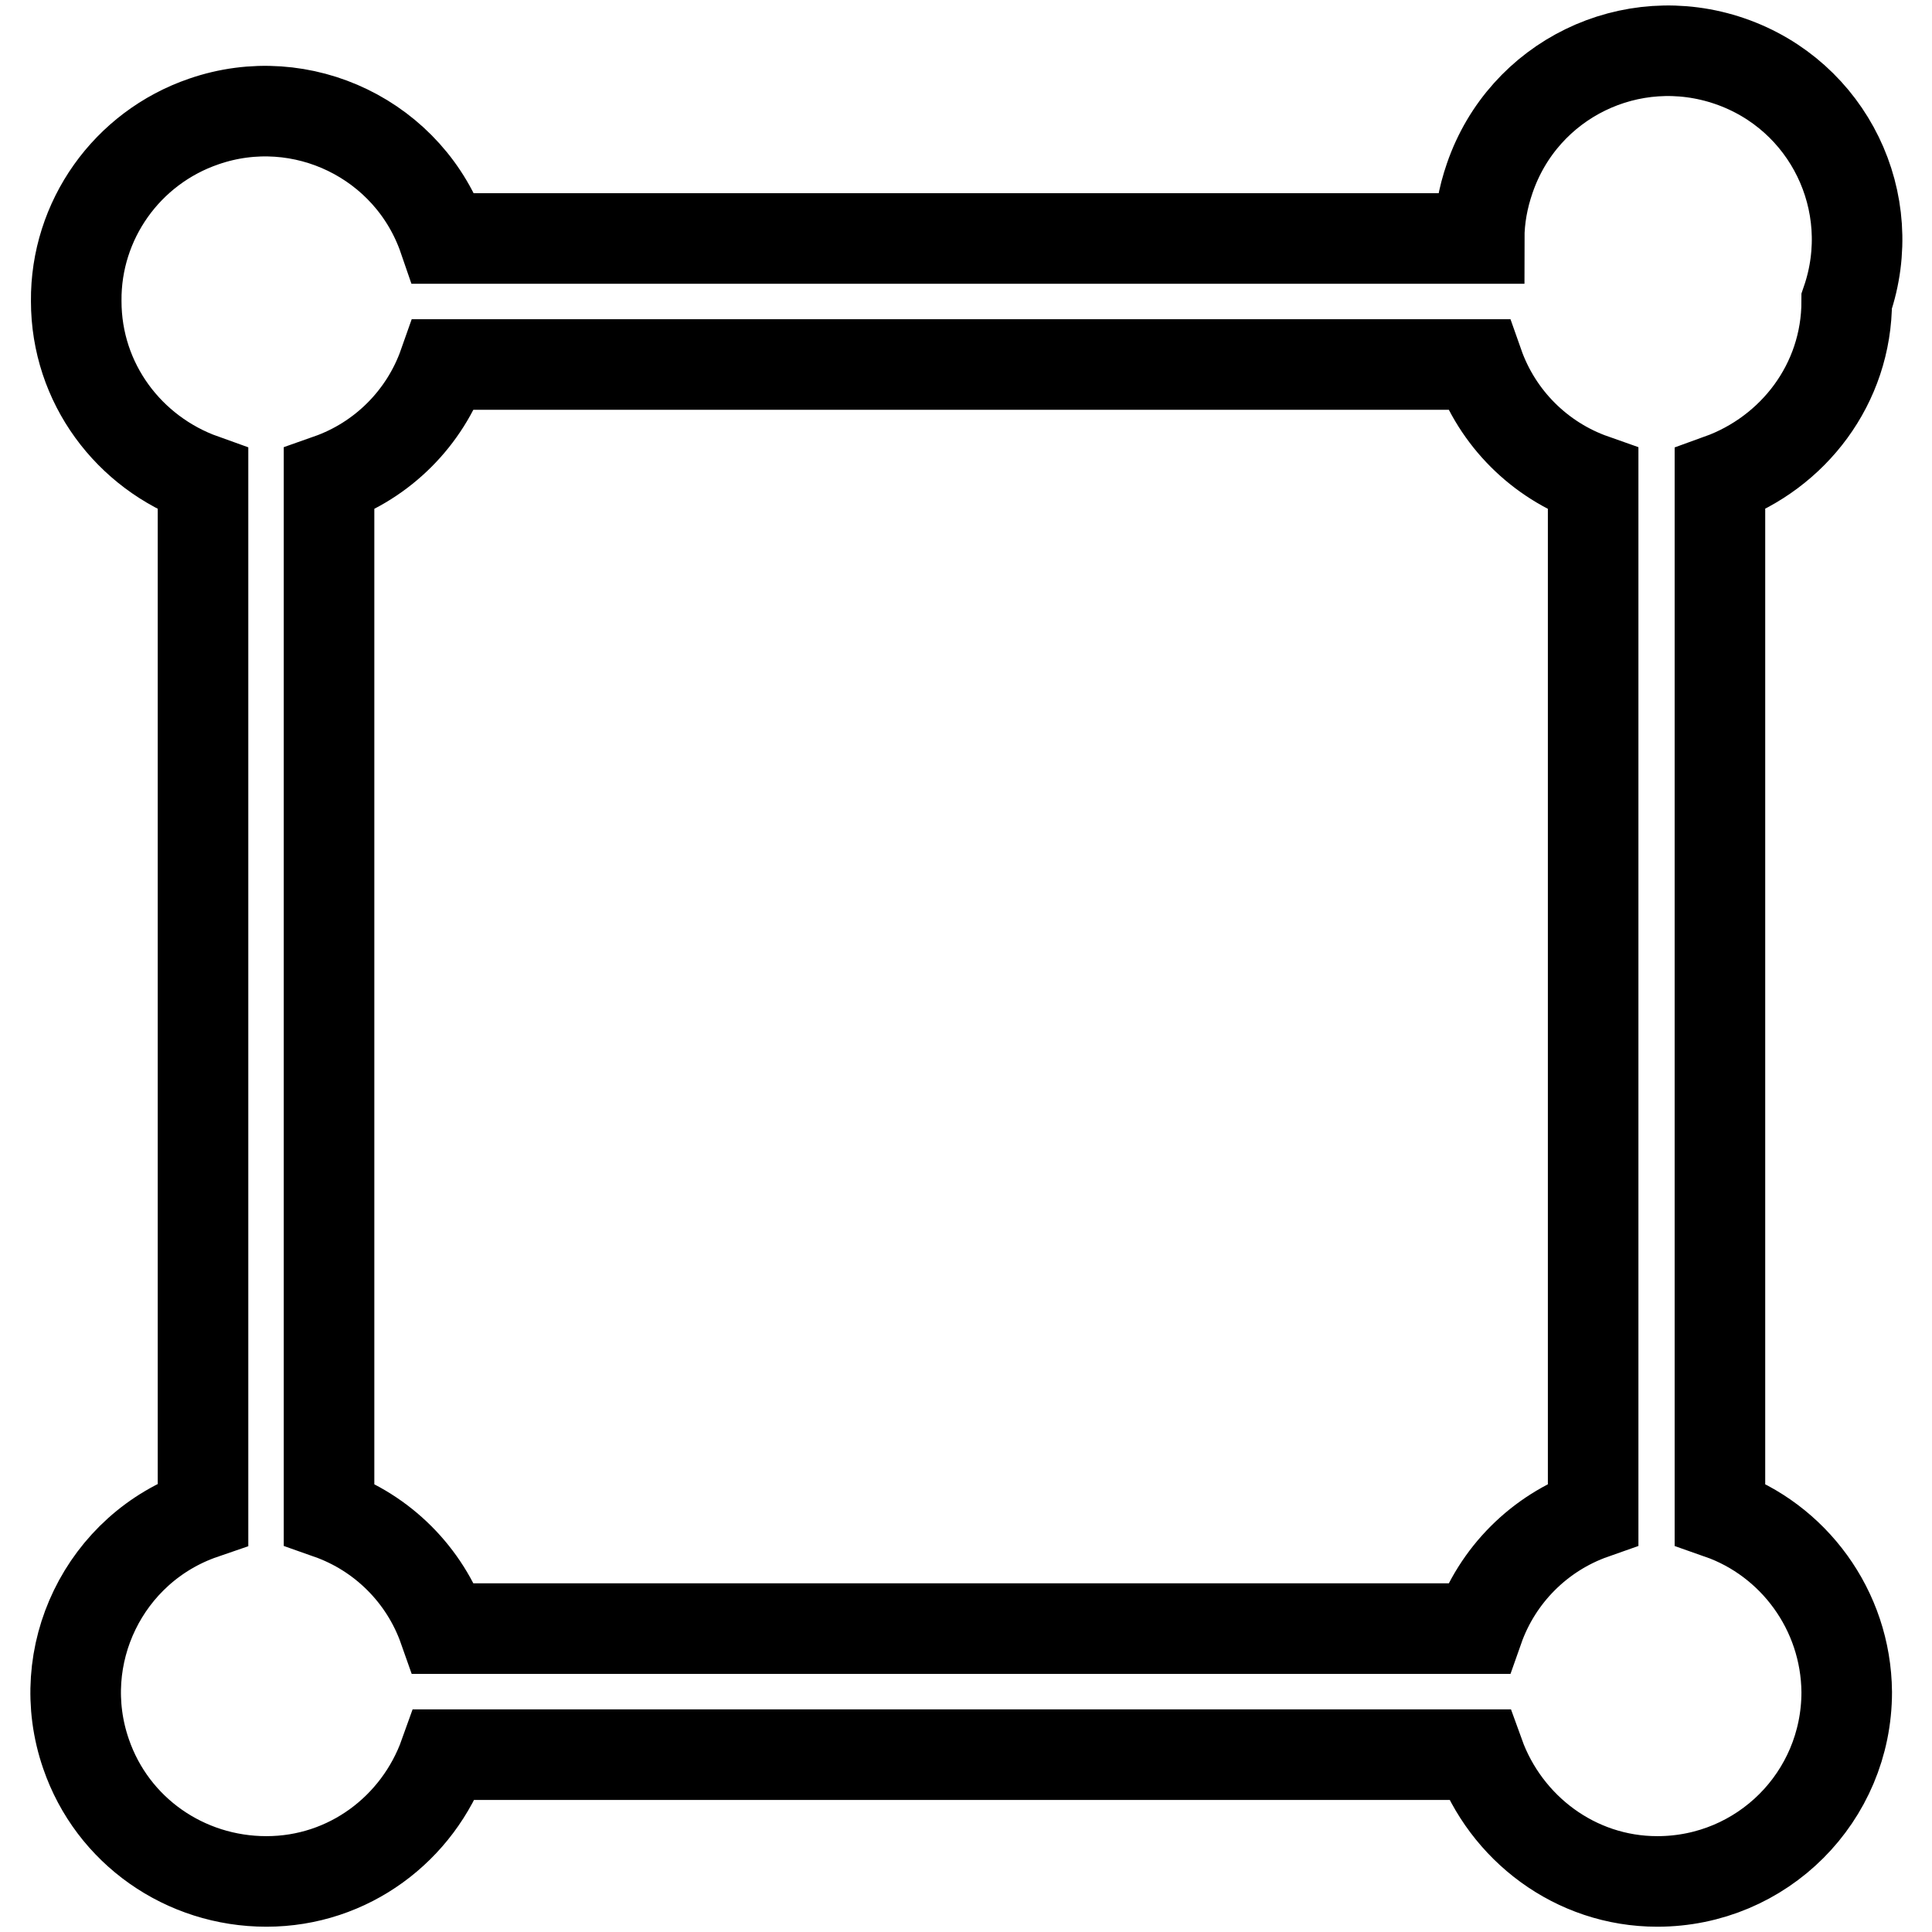 <?xml version="1.0" encoding="utf-8"?>
<!-- Svg Vector Icons : http://www.onlinewebfonts.com/icon -->
<!DOCTYPE svg PUBLIC "-//W3C//DTD SVG 1.1//EN" "http://www.w3.org/Graphics/SVG/1.1/DTD/svg11.dtd">
<svg version="1.1" xmlns="http://www.w3.org/2000/svg" xmlns:xlink="http://www.w3.org/1999/xlink" x="0px" y="0px" viewBox="0 0 256 256" enable-background="new 0 0 256 256" xml:space="preserve">
<g> <path stroke-width="12" fill-opacity="0" stroke="#000000"  d="M227.9,200.6V63.5c9.7-3.5,16.8-12.6,16.8-23.6c4.5-13.1-2.4-27.3-15.5-31.8c-13.1-4.5-27.3,2.4-31.8,15.5 c-0.9,2.6-1.4,5.3-1.4,8H58.8c-4.5-13.1-18.8-20-31.8-15.5C16.8,19.6,10,29.2,10.1,39.9c0,10.9,7,20.1,16.8,23.6v137.1 c-13.1,4.5-20,18.8-15.5,31.8c3.5,10.2,13.1,16.9,23.9,16.9c10.9,0,20.1-7,23.6-16.8h137.1c3.5,9.7,12.7,16.8,23.6,16.8 c13.9,0,25.1-11.2,25.1-25.1C244.6,213.3,237.6,204,227.9,200.6z M43.6,200.6V63.5c7.1-2.5,12.7-8.1,15.2-15.2h137.1 c2.5,7.1,8.1,12.7,15.2,15.2v137.1c-7.1,2.5-12.7,8.1-15.2,15.2H58.8C56.3,208.7,50.7,203.1,43.6,200.6z"/></g>
</svg>